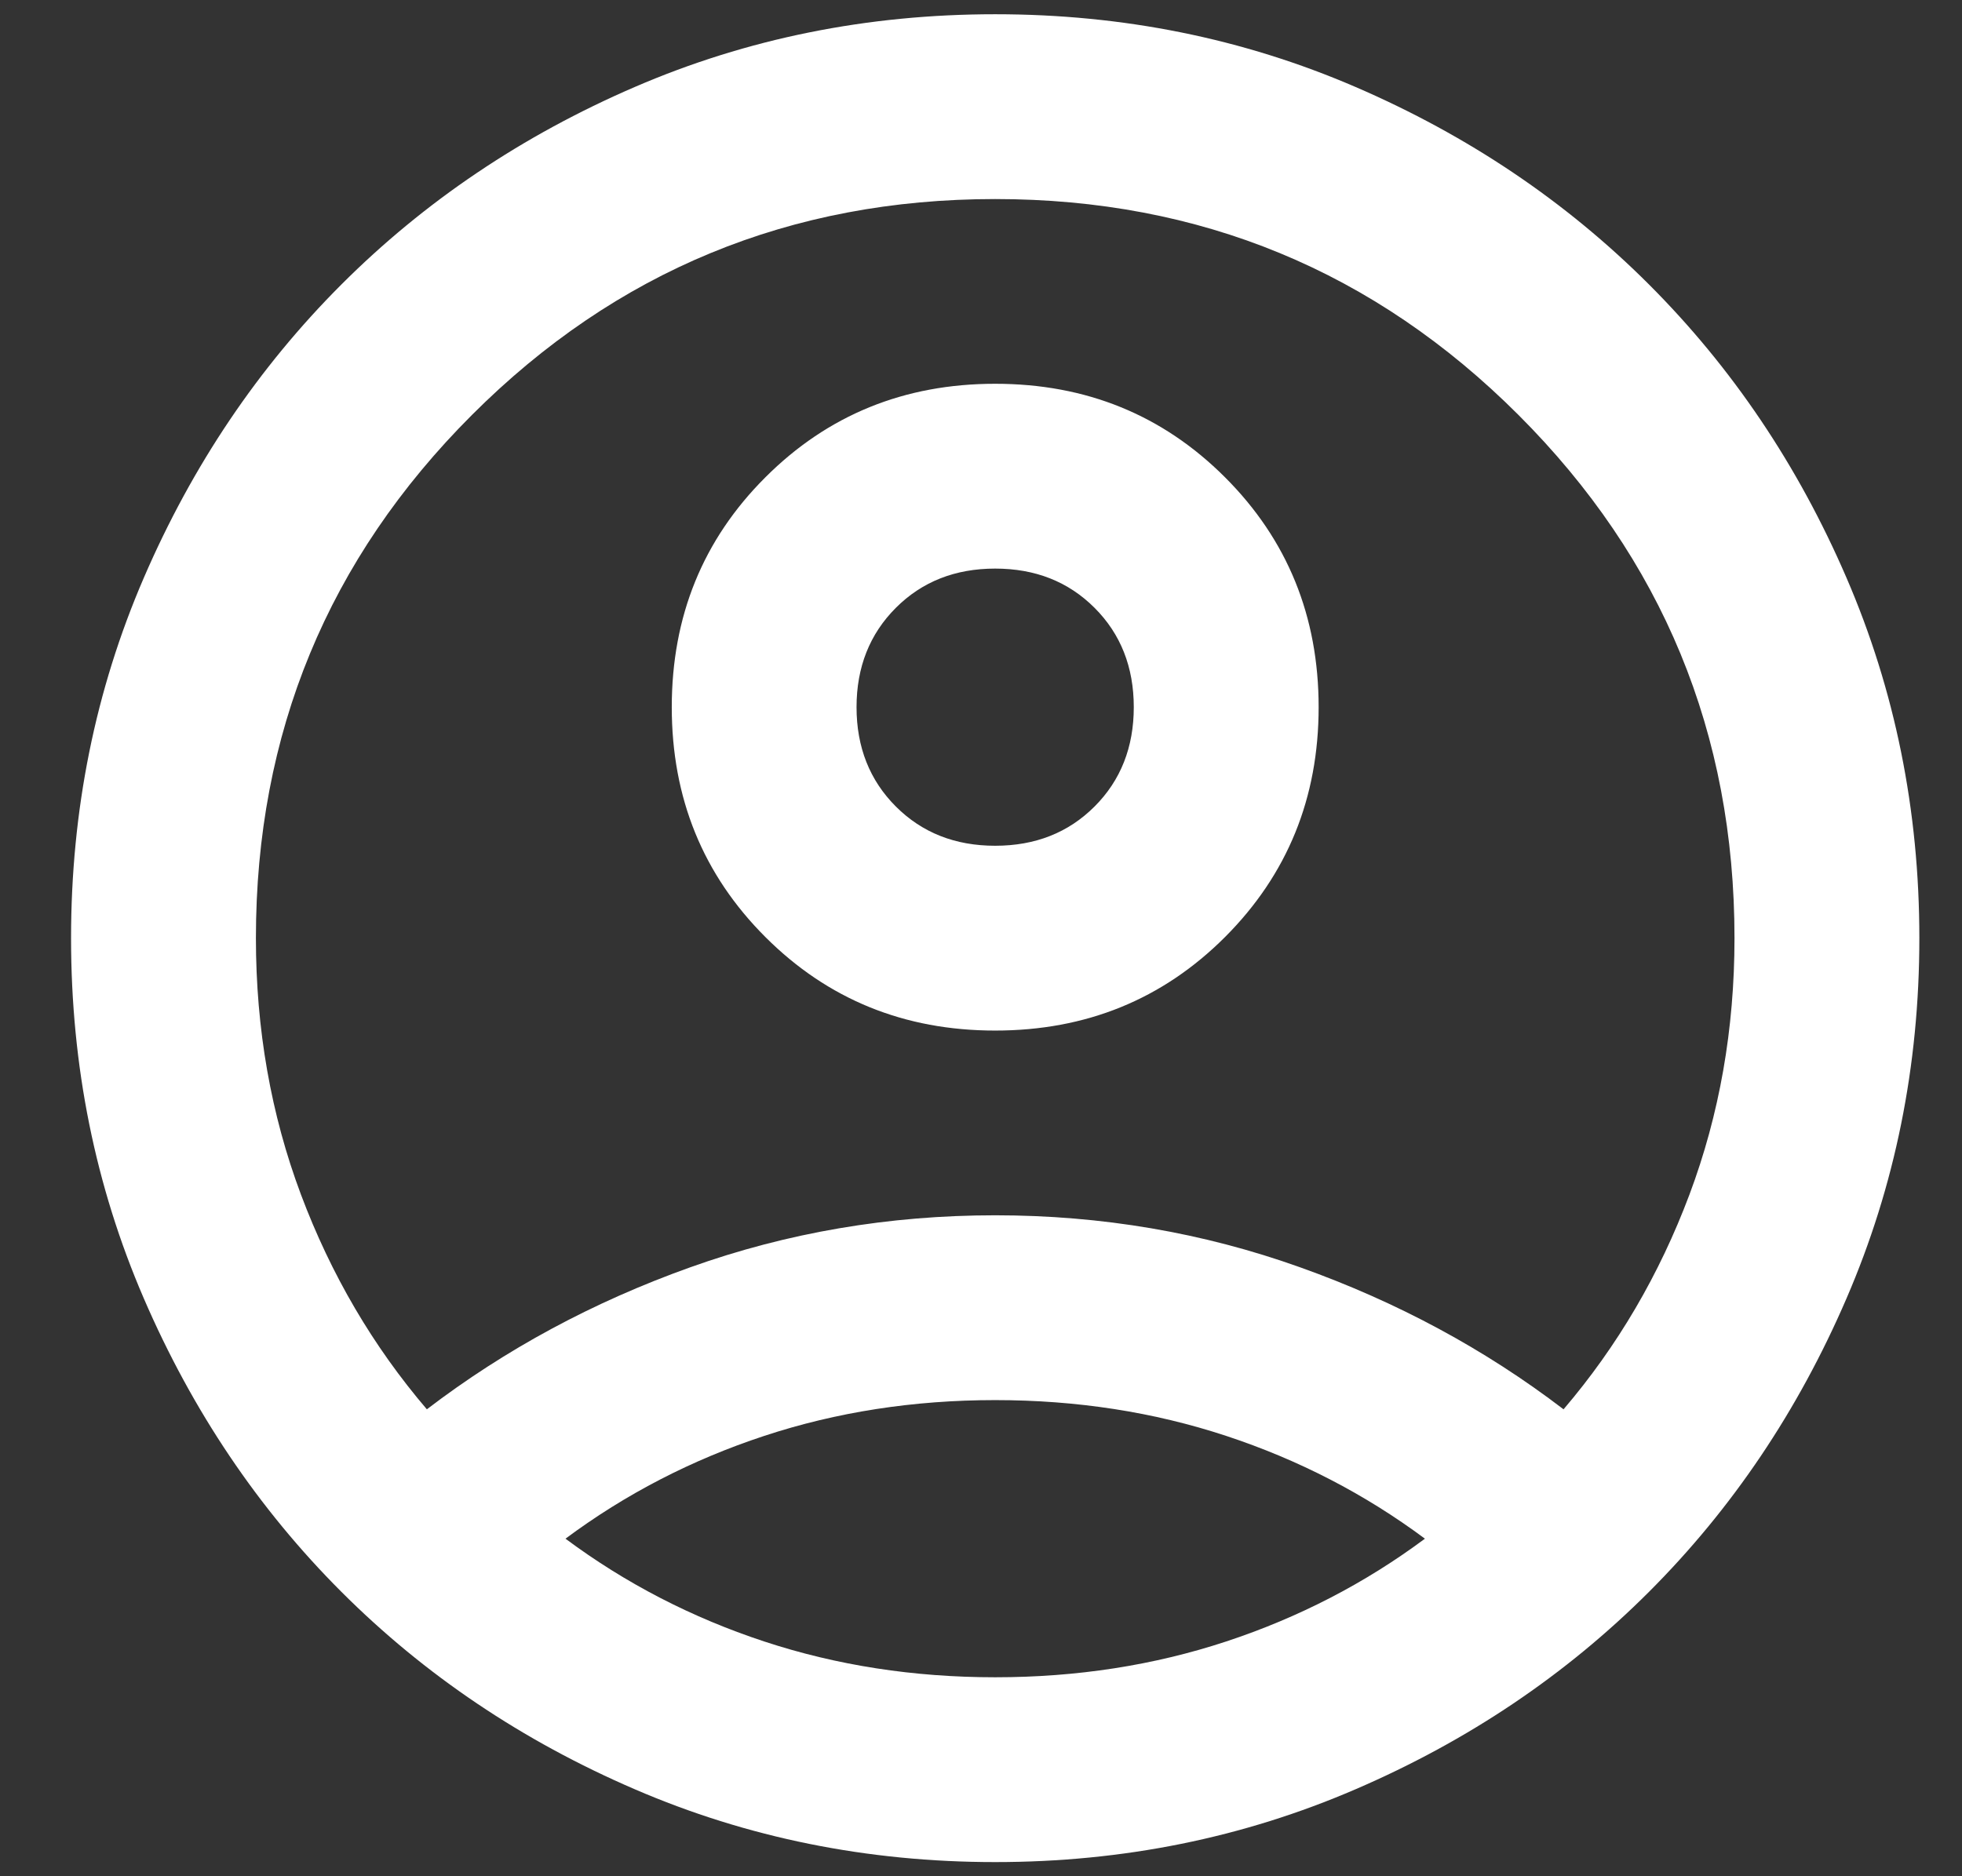 <svg width="23" height="22" viewBox="0 0 23 22" fill="none" xmlns="http://www.w3.org/2000/svg">
<rect x="0" y="0" width="23" height="22" fill="#333333" stroke="none"/>
<path d="M5.004 16.525C5.925 15.821 6.954 15.266 8.091 14.86C9.229 14.453 10.421 14.25 11.666 14.25C12.912 14.25 14.104 14.453 15.241 14.86C16.379 15.266 17.408 15.821 18.329 16.525C18.961 15.785 19.453 14.945 19.805 14.007C20.157 13.068 20.333 12.066 20.333 11C20.333 8.599 19.489 6.554 17.801 4.866C16.113 3.178 14.068 2.334 11.666 2.334C9.265 2.334 7.22 3.178 5.532 4.866C3.844 6.554 3 8.599 3 11C3 12.066 3.176 13.068 3.528 14.007C3.88 14.945 4.372 15.785 5.004 16.525ZM11.666 12.084C10.601 12.084 9.703 11.718 8.972 10.987C8.24 10.255 7.875 9.357 7.875 8.292C7.875 7.227 8.24 6.328 8.972 5.597C9.703 4.866 10.601 4.5 11.666 4.5C12.732 4.5 13.63 4.866 14.361 5.597C15.092 6.328 15.458 7.227 15.458 8.292C15.458 9.357 15.092 10.255 14.361 10.987C13.63 11.718 12.732 12.084 11.666 12.084ZM11.666 21.834C10.168 21.834 8.759 21.549 7.441 20.98C6.123 20.412 4.977 19.64 4.002 18.665C3.027 17.69 2.255 16.543 1.686 15.225C1.117 13.907 0.833 12.499 0.833 11C0.833 9.502 1.117 8.093 1.686 6.775C2.255 5.457 3.027 4.311 4.002 3.336C4.977 2.361 6.123 1.589 7.441 1.02C8.759 0.451 10.168 0.167 11.666 0.167C13.165 0.167 14.573 0.451 15.891 1.02C17.209 1.589 18.356 2.361 19.331 3.336C20.306 4.311 21.078 5.457 21.646 6.775C22.215 8.093 22.5 9.502 22.5 11C22.5 12.499 22.215 13.907 21.646 15.225C21.078 16.543 20.306 17.69 19.331 18.665C18.356 19.64 17.209 20.412 15.891 20.98C14.573 21.549 13.165 21.834 11.666 21.834ZM11.666 19.667C12.623 19.667 13.526 19.527 14.375 19.247C15.223 18.967 16 18.566 16.704 18.042C16 17.518 15.223 17.117 14.375 16.837C13.526 16.557 12.623 16.417 11.666 16.417C10.709 16.417 9.807 16.557 8.958 16.837C8.109 17.117 7.333 17.518 6.629 18.042C7.333 18.566 8.109 18.967 8.958 19.247C9.807 19.527 10.709 19.667 11.666 19.667ZM11.666 9.917C12.136 9.917 12.524 9.764 12.831 9.457C13.138 9.15 13.291 8.761 13.291 8.292C13.291 7.823 13.138 7.434 12.831 7.127C12.524 6.82 12.136 6.667 11.666 6.667C11.197 6.667 10.809 6.82 10.502 7.127C10.195 7.434 10.041 7.823 10.041 8.292C10.041 8.761 10.195 9.15 10.502 9.457C10.809 9.764 11.197 9.917 11.666 9.917Z" fill="white"/>
</svg>
